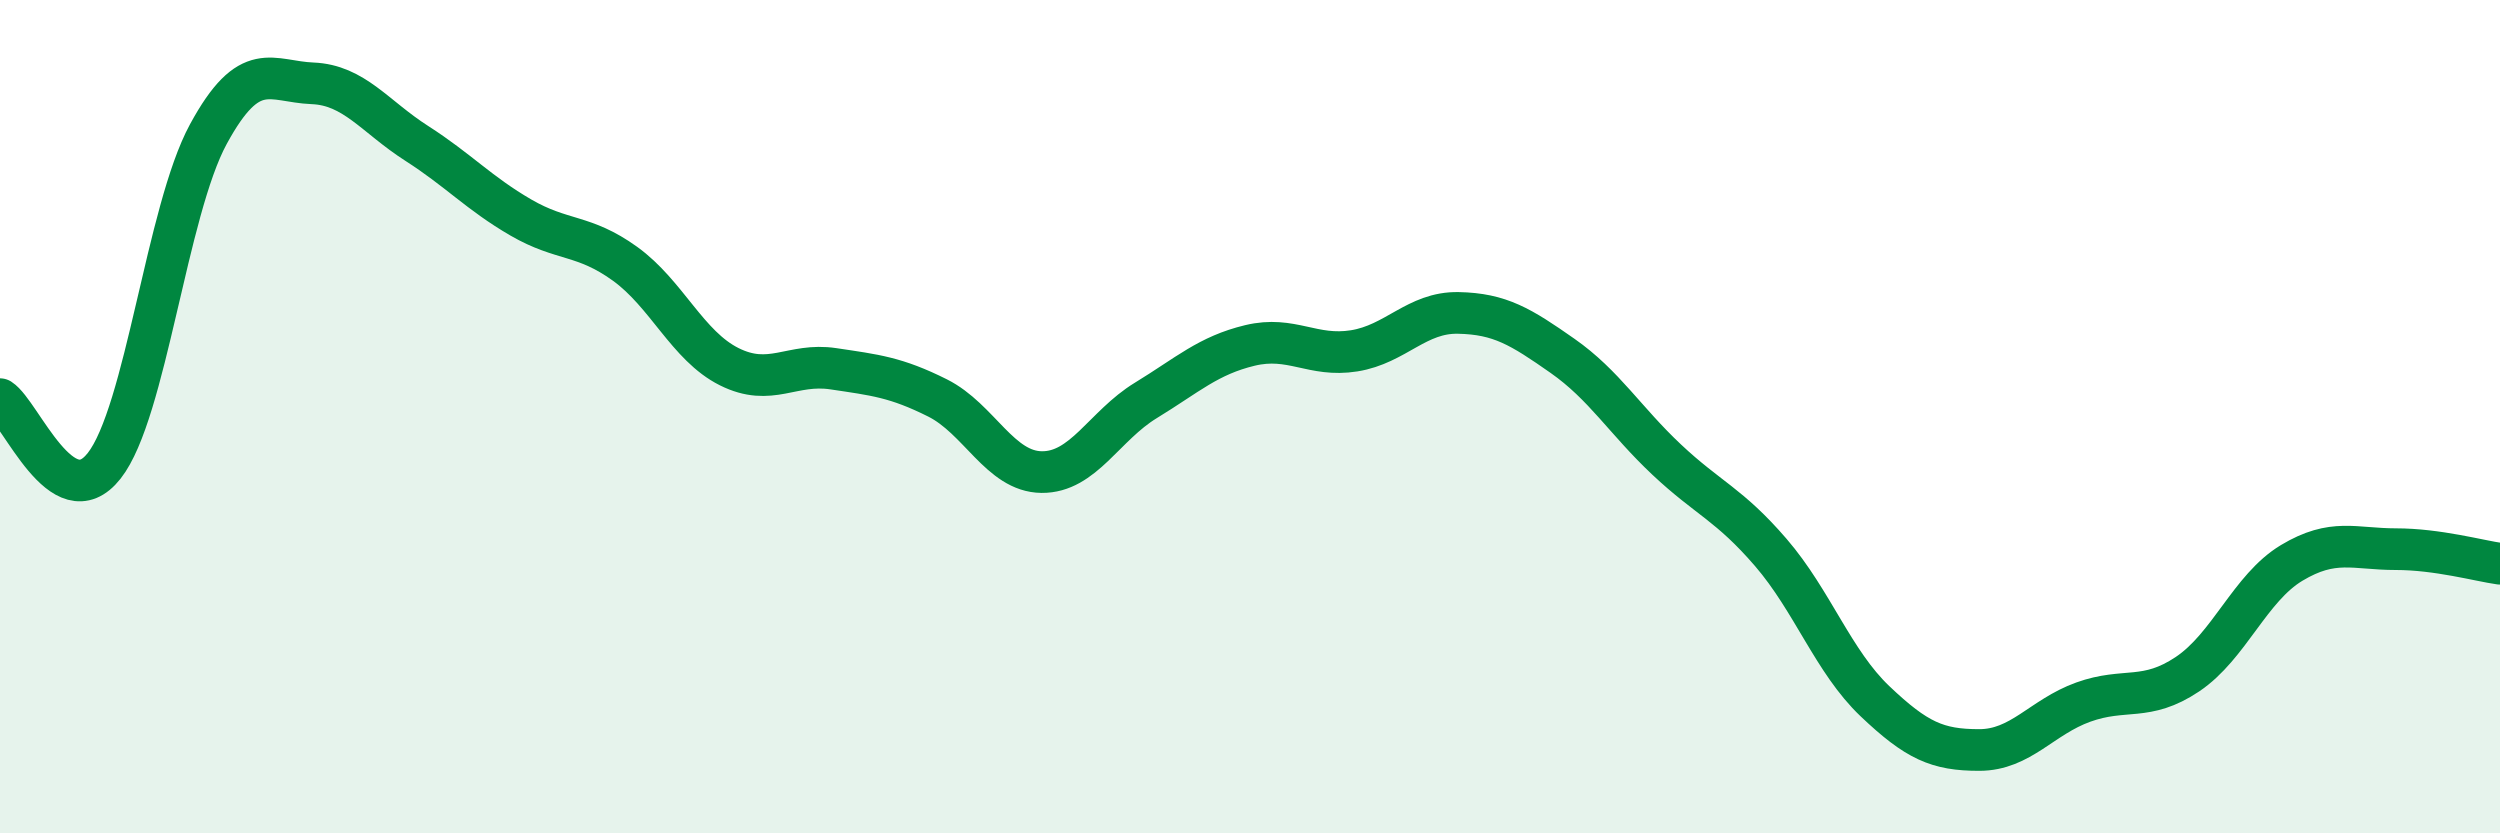 
    <svg width="60" height="20" viewBox="0 0 60 20" xmlns="http://www.w3.org/2000/svg">
      <path
        d="M 0,9.58 C 0.5,9.9 1.5,12.45 2.5,11.18 C 3.5,9.91 4,5.06 5,3.22 C 6,1.38 6.5,1.96 7.5,2 C 8.5,2.04 9,2.8 10,3.44 C 11,4.08 11.5,4.64 12.5,5.22 C 13.5,5.8 14,5.61 15,6.33 C 16,7.05 16.5,8.3 17.5,8.8 C 18.5,9.3 19,8.7 20,8.85 C 21,9 21.5,9.05 22.5,9.55 C 23.5,10.05 24,11.32 25,11.33 C 26,11.34 26.5,10.22 27.5,9.61 C 28.5,9 29,8.53 30,8.29 C 31,8.05 31.5,8.58 32.5,8.42 C 33.5,8.26 34,7.49 35,7.51 C 36,7.53 36.5,7.84 37.5,8.54 C 38.5,9.24 39,10.09 40,11.03 C 41,11.97 41.5,12.1 42.5,13.26 C 43.5,14.42 44,15.88 45,16.83 C 46,17.78 46.5,18 47.5,18 C 48.5,18 49,17.21 50,16.85 C 51,16.49 51.5,16.85 52.5,16.18 C 53.5,15.51 54,14.11 55,13.51 C 56,12.91 56.5,13.18 57.5,13.18 C 58.5,13.18 59.5,13.46 60,13.53L60 20L0 20Z"
        fill="#008740"
        opacity="0.1"
        stroke-linecap="round"
        stroke-linejoin="round"
      />
      <path
        d="M 0,9.58 C 0.5,9.9 1.5,12.45 2.5,11.18 C 3.5,9.91 4,5.06 5,3.22 C 6,1.38 6.5,1.96 7.5,2 C 8.5,2.04 9,2.8 10,3.44 C 11,4.08 11.5,4.64 12.5,5.22 C 13.5,5.8 14,5.61 15,6.33 C 16,7.05 16.5,8.3 17.5,8.8 C 18.5,9.3 19,8.7 20,8.85 C 21,9 21.5,9.05 22.5,9.55 C 23.5,10.05 24,11.32 25,11.33 C 26,11.34 26.5,10.22 27.5,9.61 C 28.5,9 29,8.53 30,8.29 C 31,8.05 31.5,8.58 32.5,8.42 C 33.5,8.26 34,7.49 35,7.51 C 36,7.53 36.5,7.84 37.5,8.54 C 38.5,9.24 39,10.09 40,11.03 C 41,11.97 41.5,12.1 42.5,13.26 C 43.5,14.42 44,15.88 45,16.83 C 46,17.78 46.5,18 47.5,18 C 48.5,18 49,17.21 50,16.85 C 51,16.49 51.5,16.85 52.5,16.18 C 53.5,15.51 54,14.11 55,13.51 C 56,12.91 56.5,13.18 57.5,13.18 C 58.5,13.18 59.5,13.46 60,13.53"
        stroke="#008740"
        stroke-width="1"
        fill="none"
        stroke-linecap="round"
        stroke-linejoin="round"
      />
    </svg>
  